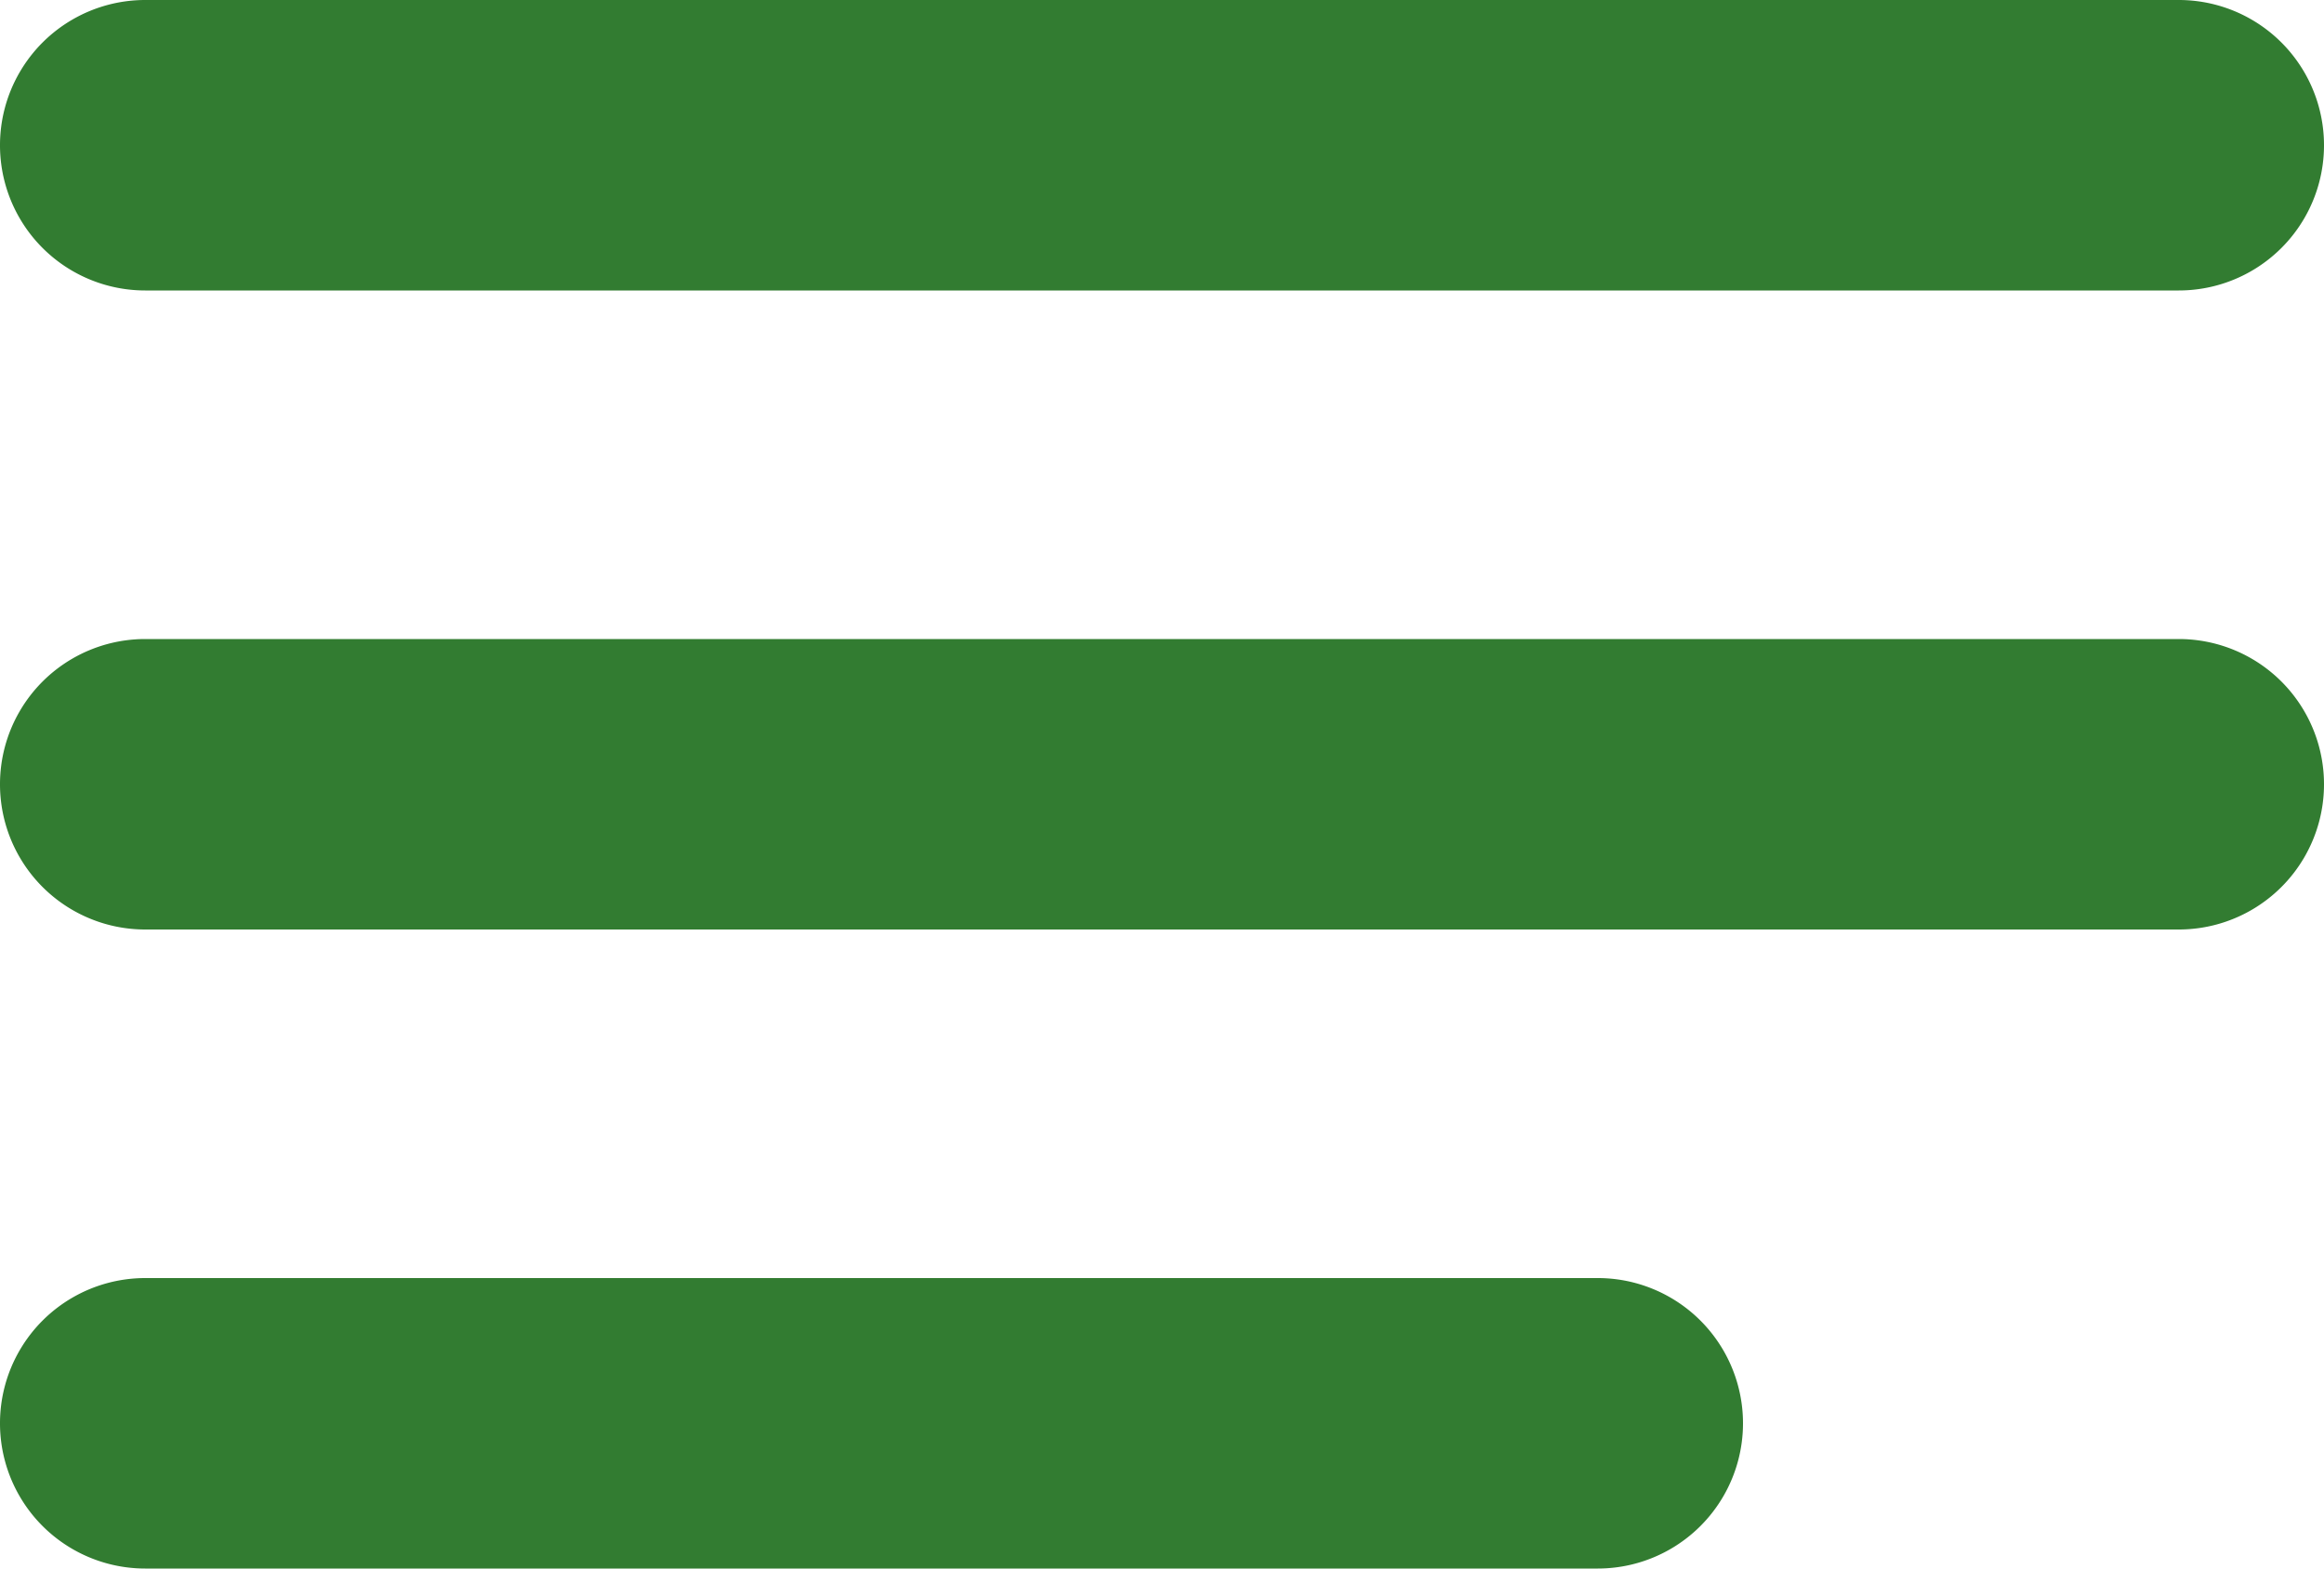 <svg xmlns="http://www.w3.org/2000/svg" viewBox="0 0 40 27">
    <g fill="#327C31">
        <g>
            <path d="M39.52,7.36h-35a2.5,2.5,0,0,1,0-5h35a2.5,2.5,0,0,1,0,5Z" transform="translate(-2.02 -2.36)"/>
        </g>
        <g>
            <path d="M39.52,18.36h-35a2.5,2.5,0,0,1,0-5h35a2.5,2.5,0,0,1,0,5Z" transform="translate(-2.02 -2.36)"/>
        </g>
        <g>
            <path d="M29.52,29.36h-25a2.5,2.5,0,0,1,0-5h25a2.5,2.5,0,1,1,0,5Z" transform="translate(-2.02 -2.36)"/>
        </g>
    </g>
</svg>